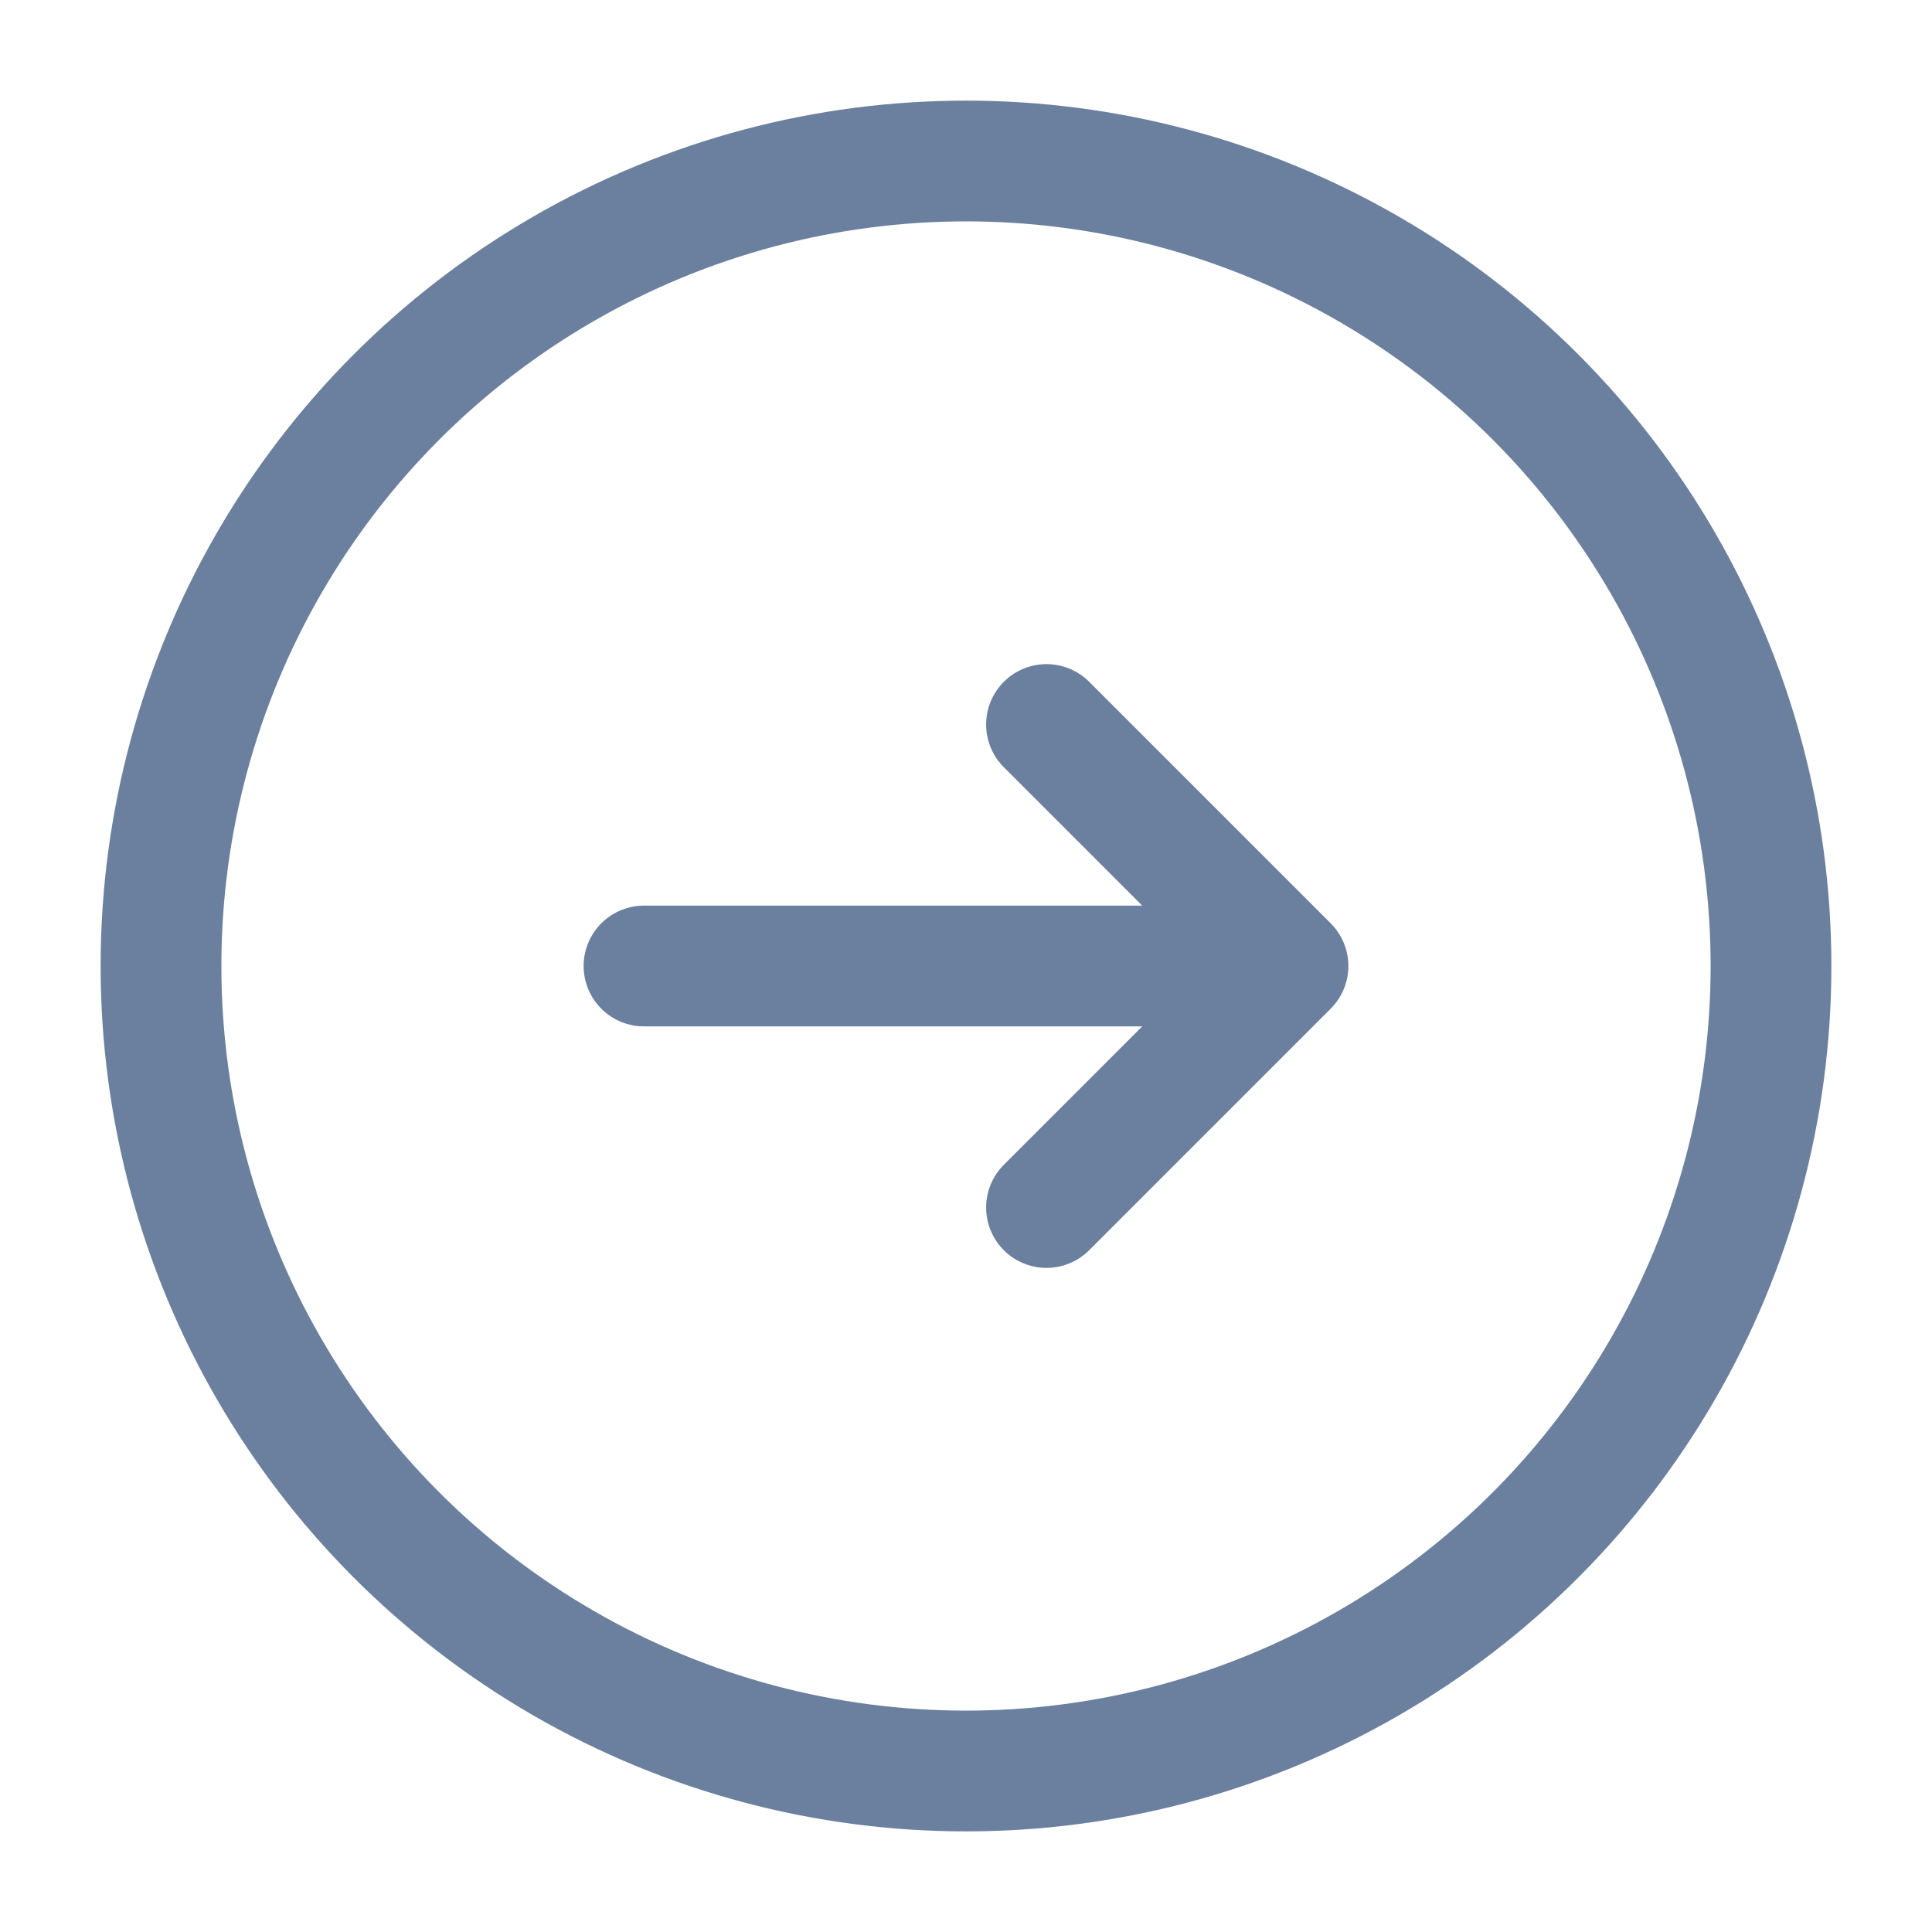 <?xml version="1.0" encoding="UTF-8"?> <svg xmlns="http://www.w3.org/2000/svg" width="24" height="24" viewBox="0 0 24 24" fill="none"><circle cx="12" cy="12" r="10" stroke="#6B7F9E" stroke-width="1.5"></circle><path d="M8 12C12.686 12 11.314 12 16 12M16 12L13 9M16 12L13 15" stroke="#6B7F9E" stroke-width="1.5" stroke-linecap="round" stroke-linejoin="round"></path></svg> 